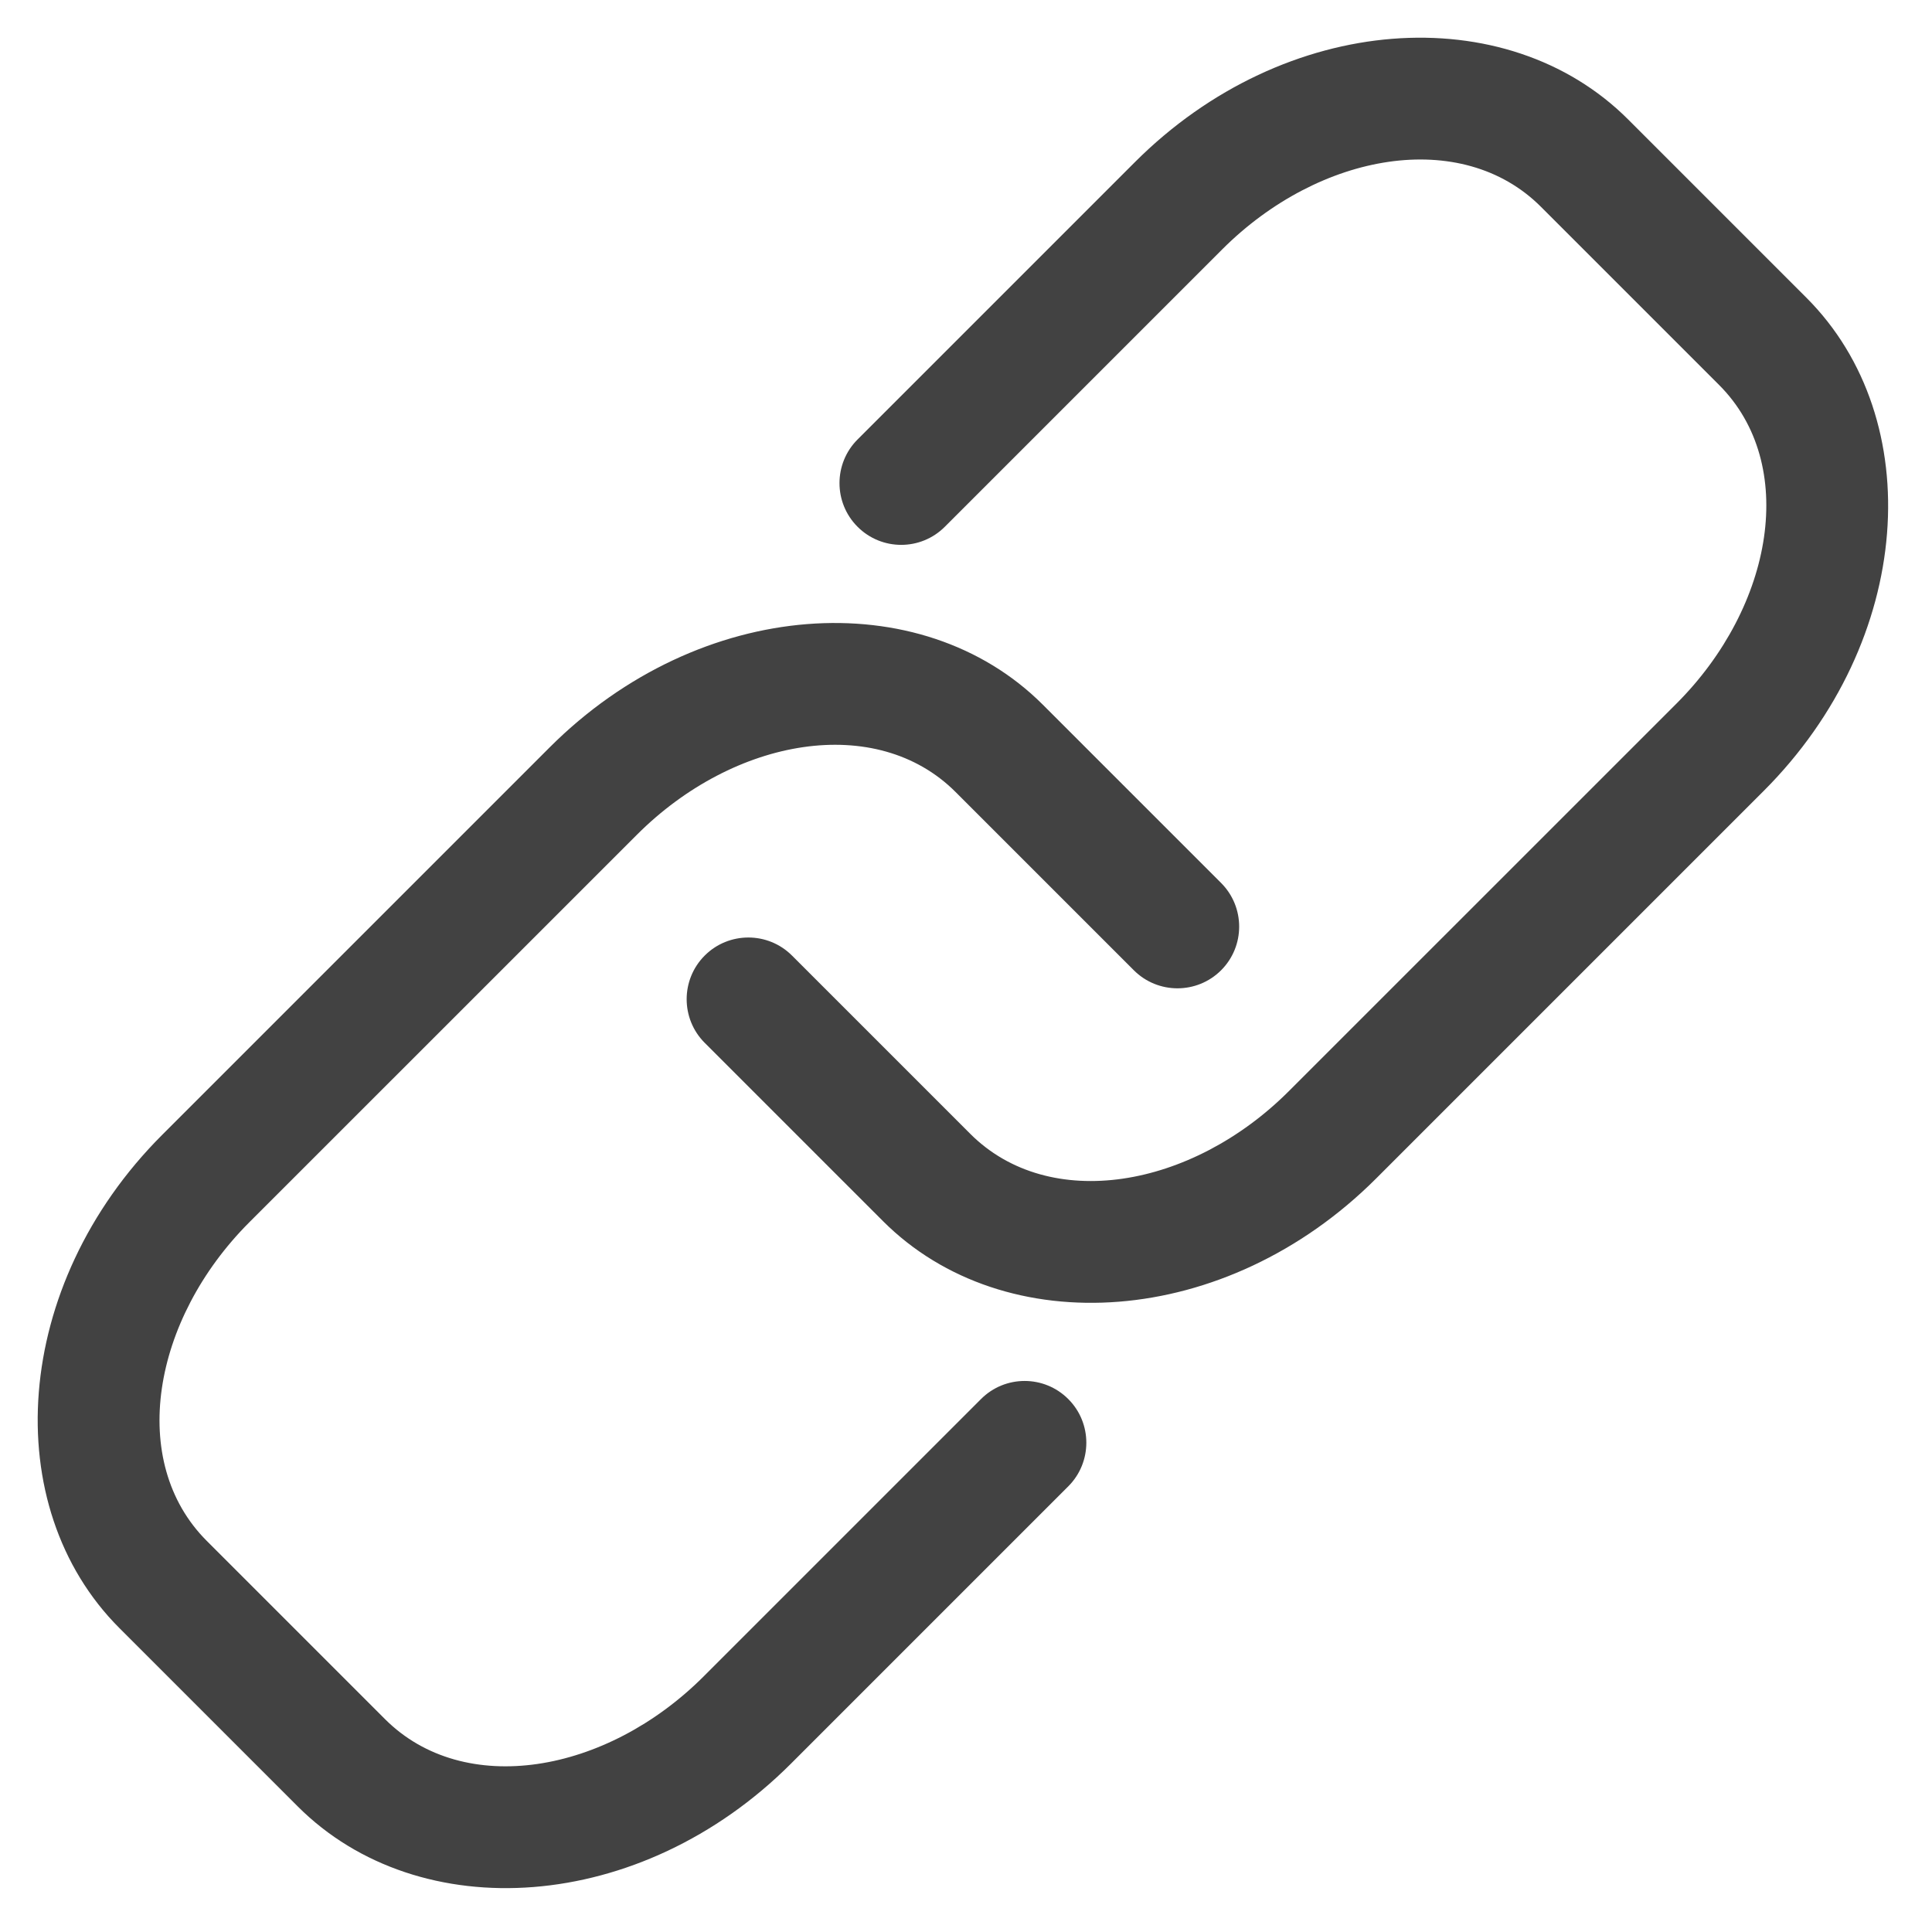 <?xml version="1.0" encoding="UTF-8" standalone="no"?><svg xmlns="http://www.w3.org/2000/svg" xmlns:xlink="http://www.w3.org/1999/xlink" clip-rule="evenodd" fill="#424242" fill-rule="evenodd" height="31.3" preserveAspectRatio="xMidYMid meet" stroke-linejoin="round" stroke-miterlimit="2" version="1" viewBox="0.4 0.4 31.3 31.3" width="31.3" zoomAndPan="magnify"><g id="change1_1"><path d="M20.183,14.705c-0.93,-0.93 -1.958,-1.958 -2.888,-2.888c-1.971,-1.971 -5.557,-1.742 -7.991,0.692c-1.945,1.945 -4.332,4.332 -6.277,6.277c-2.435,2.435 -2.663,6.02 -0.692,7.991c0.93,0.93 1.958,1.958 2.888,2.888c1.971,1.971 5.556,1.743 7.991,-0.692c1.38,-1.38 2.983,-2.983 4.493,-4.493c0.39,-0.39 0.39,-1.024 -0,-1.414c-0.39,-0.391 -1.024,-0.391 -1.414,-0c-1.51,1.509 -3.113,3.113 -4.493,4.493c-1.581,1.581 -3.883,1.972 -5.163,0.692c-0,0 -2.888,-2.888 -2.888,-2.888c-1.28,-1.28 -0.889,-3.582 0.692,-5.163c1.945,-1.944 4.332,-4.332 6.277,-6.276c1.581,-1.582 3.883,-1.973 5.163,-0.693c-0,0 2.888,2.888 2.888,2.888c0.39,0.39 1.024,0.39 1.414,0c0.39,-0.39 0.39,-1.024 0,-1.414Zm-8.366,2.59c0.93,0.93 1.958,1.958 2.888,2.888c1.971,1.971 5.557,1.742 7.991,-0.692c1.945,-1.945 4.332,-4.332 6.277,-6.277c2.435,-2.435 2.663,-6.02 0.692,-7.991c-0.93,-0.93 -1.958,-1.958 -2.888,-2.888c-1.971,-1.971 -5.556,-1.743 -7.991,0.692c-1.38,1.38 -2.983,2.983 -4.493,4.493c-0.39,0.39 -0.39,1.024 0,1.414c0.39,0.391 1.024,0.391 1.414,0c1.51,-1.509 3.113,-3.113 4.493,-4.493c1.581,-1.581 3.883,-1.972 5.163,-0.692c0,-0 2.888,2.888 2.888,2.888c1.28,1.28 0.889,3.582 -0.692,5.163c-1.945,1.944 -4.332,4.332 -6.277,6.276c-1.581,1.582 -3.883,1.973 -5.163,0.693c0,-0 -2.888,-2.888 -2.888,-2.888c-0.39,-0.39 -1.024,-0.39 -1.414,-0c-0.39,0.39 -0.39,1.024 -0,1.414Z"/></g></svg>
